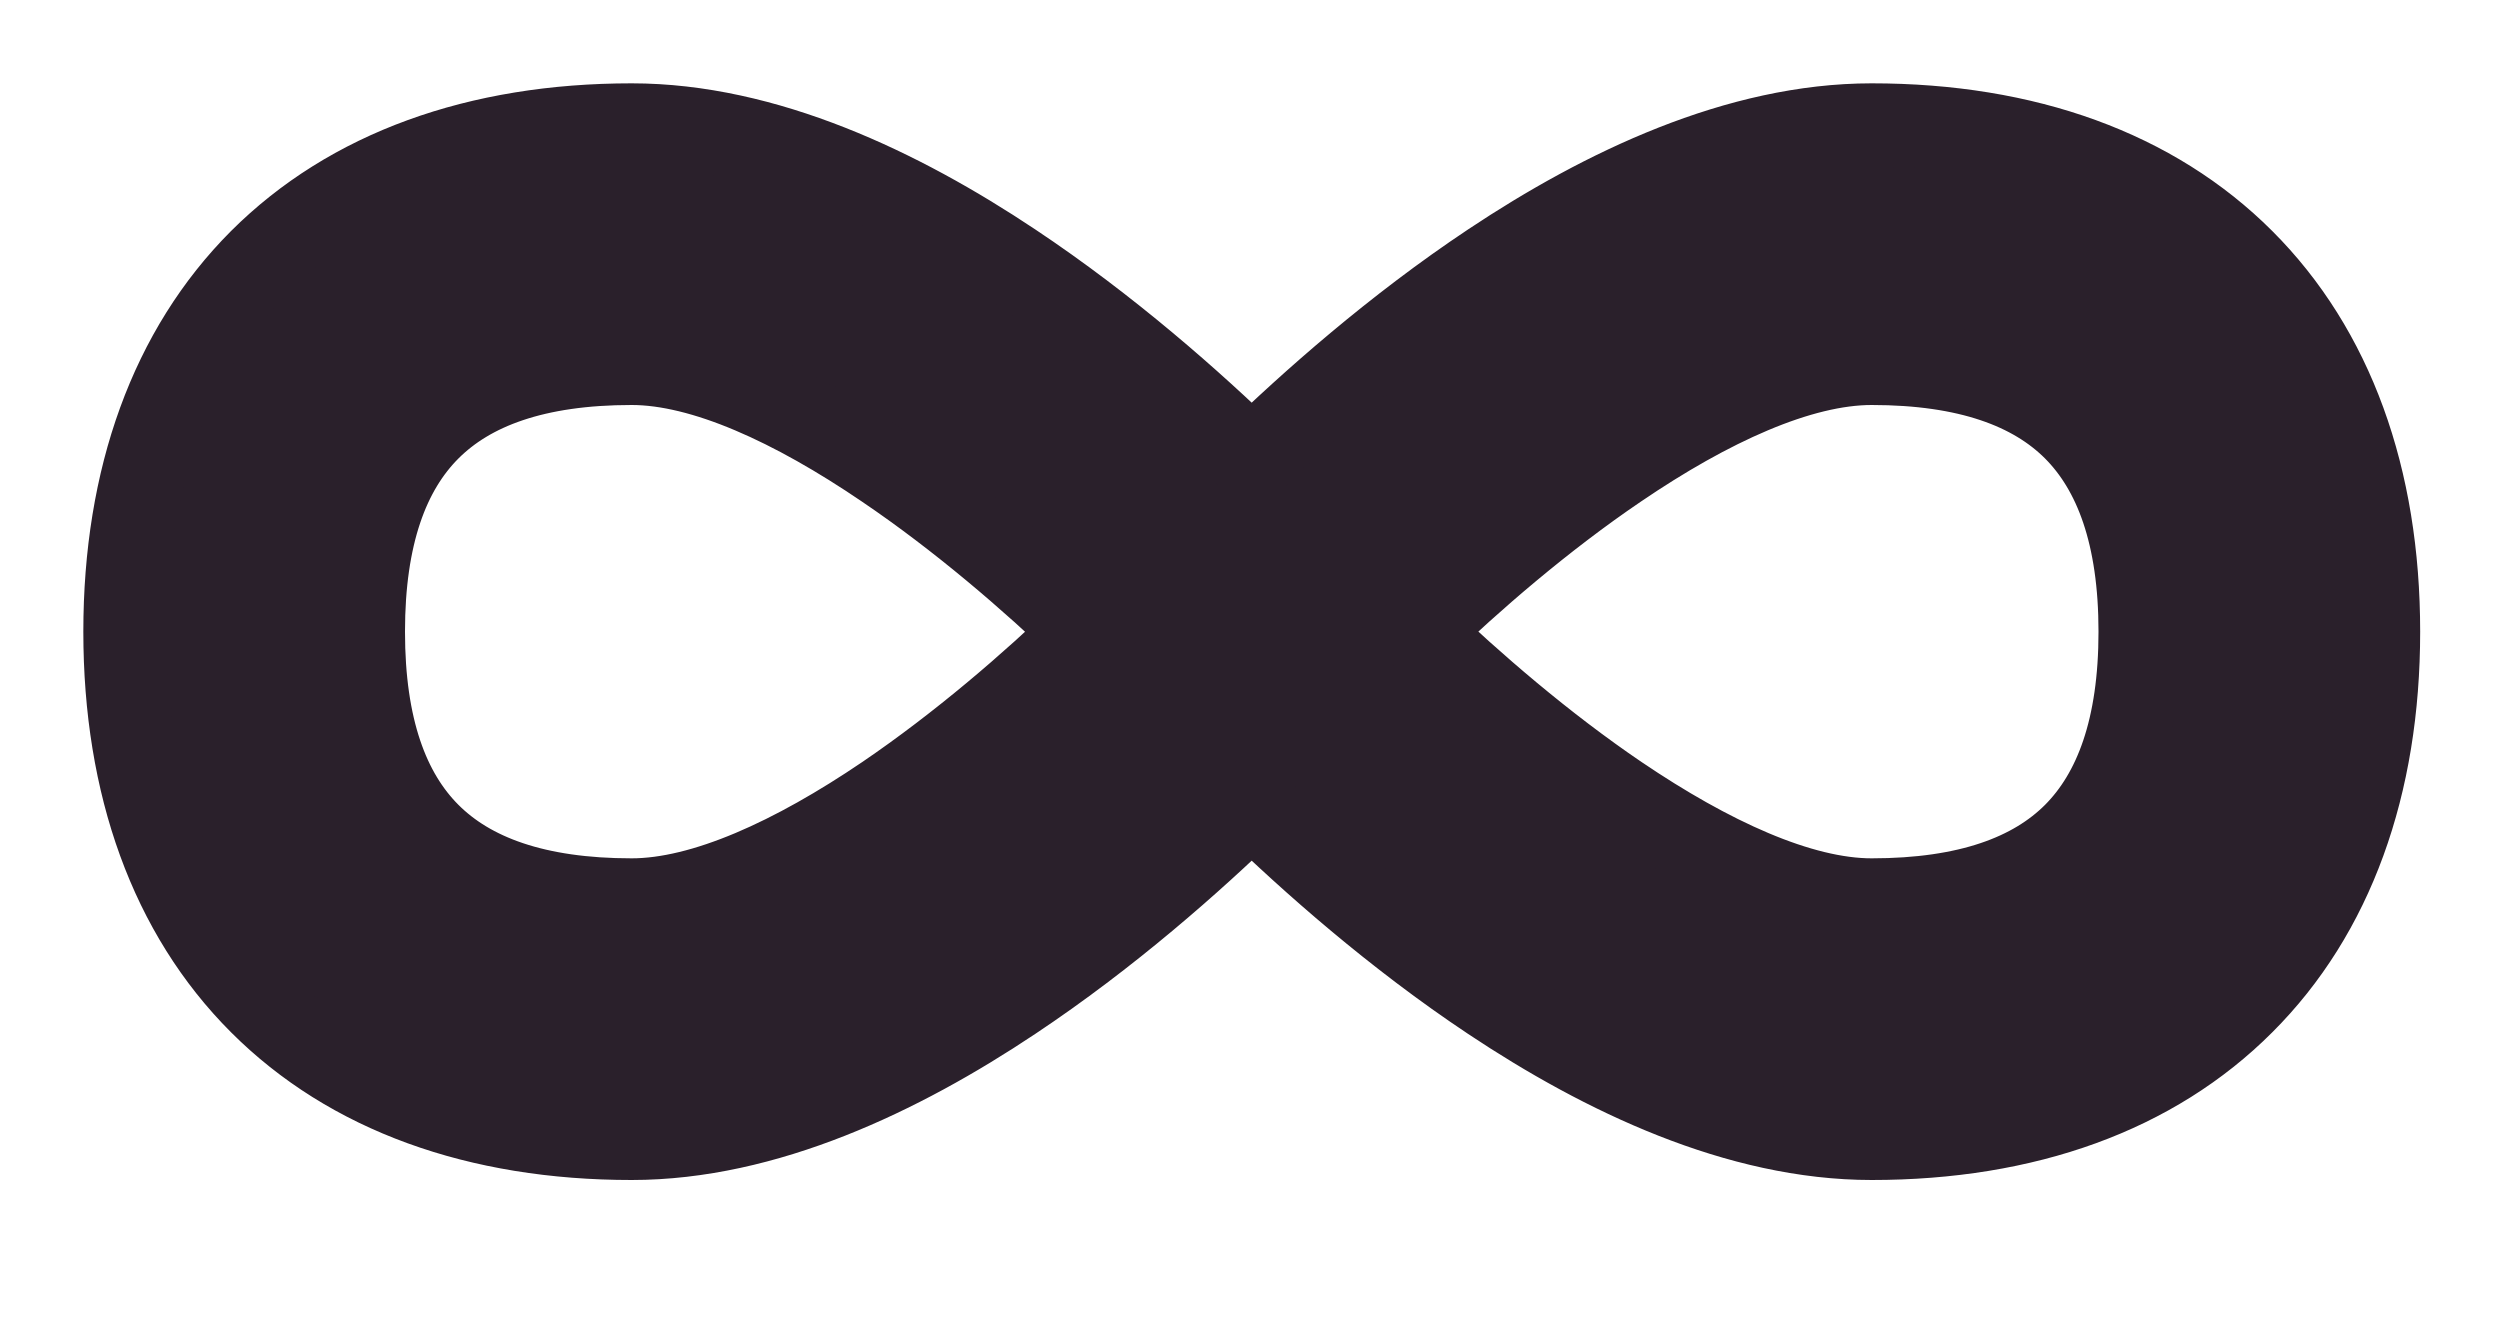 <svg width="15" height="8" viewBox="0 0 15 8" fill="none" xmlns="http://www.w3.org/2000/svg">
<path d="M11.23 0.75C10.43 0.75 9.624 1.134 8.948 1.584C8.371 1.968 7.867 2.415 7.51 2.761C7.154 2.415 6.649 1.968 6.072 1.584C5.397 1.134 4.591 0.75 3.79 0.75C2.867 0.75 2.1 1.027 1.563 1.563C1.027 2.1 0.75 2.867 0.75 3.79C0.75 4.713 1.027 5.481 1.563 6.017C2.1 6.554 2.867 6.83 3.79 6.83C4.591 6.83 5.397 6.446 6.072 5.996C6.649 5.612 7.154 5.165 7.51 4.819C7.867 5.165 8.371 5.612 8.948 5.996C9.624 6.446 10.43 6.83 11.23 6.83C12.154 6.83 12.921 6.554 13.457 6.017C13.994 5.481 14.271 4.713 14.271 3.79C14.271 2.867 13.994 2.1 13.457 1.563C12.921 1.027 12.154 0.75 11.23 0.75ZM3.79 5.4C3.212 5.4 2.822 5.254 2.574 5.006C2.326 4.758 2.18 4.368 2.18 3.79C2.18 3.212 2.326 2.822 2.574 2.574C2.822 2.326 3.212 2.18 3.79 2.18C4.222 2.18 4.764 2.43 5.311 2.802C5.762 3.107 6.188 3.475 6.516 3.79C6.189 4.106 5.764 4.473 5.314 4.779C4.767 5.15 4.224 5.4 3.79 5.4ZM11.23 5.4C10.798 5.4 10.257 5.15 9.709 4.779C9.258 4.473 8.833 4.105 8.504 3.79C8.831 3.475 9.256 3.107 9.706 2.802C10.253 2.43 10.796 2.18 11.23 2.18C11.808 2.18 12.199 2.326 12.447 2.574C12.694 2.822 12.841 3.212 12.841 3.79C12.841 4.368 12.694 4.758 12.447 5.006C12.199 5.254 11.808 5.4 11.23 5.4Z" fill="#2A202B" stroke="#2A202B" stroke-width="0.5"/>
</svg>
